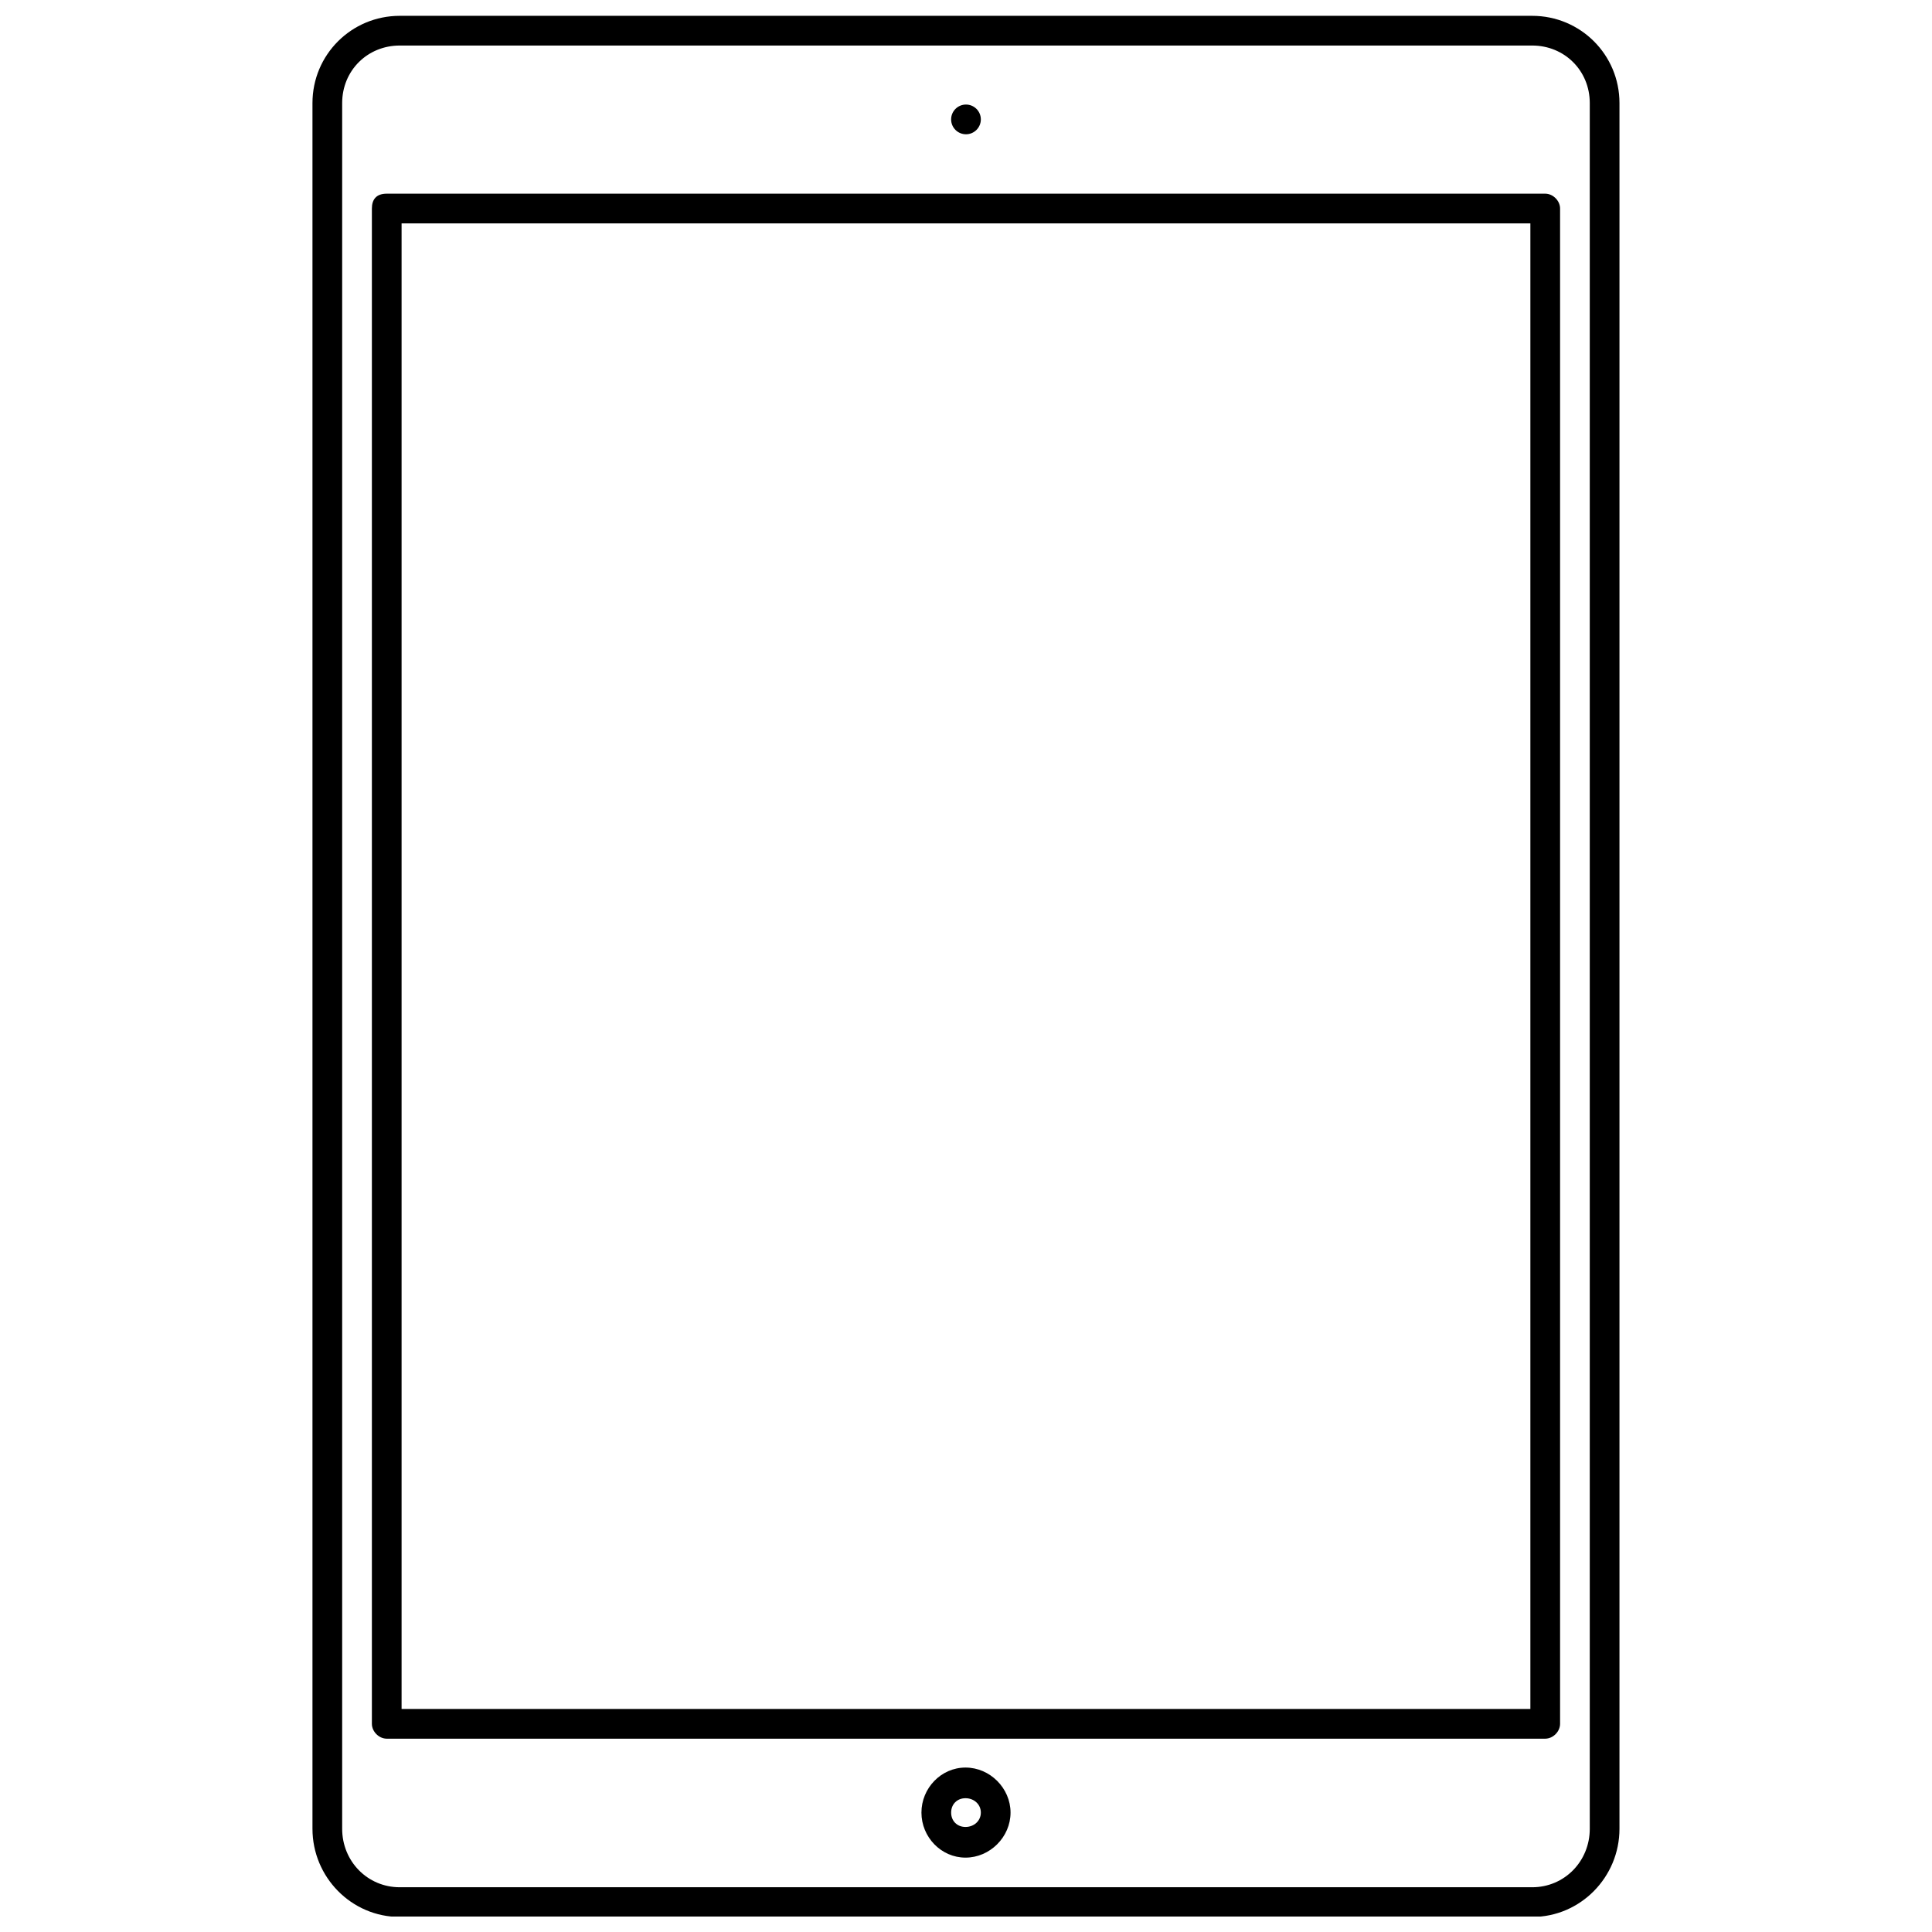 <?xml version="1.0" encoding="UTF-8"?>
<!-- Uploaded to: ICON Repo, www.svgrepo.com, Generator: ICON Repo Mixer Tools -->
<svg width="800px" height="800px" version="1.1" viewBox="144 144 512 512" xmlns="http://www.w3.org/2000/svg">
 <defs>
  <clipPath id="a">
   <path d="m226 148.09h348v503.81h-348z"/>
  </clipPath>
 </defs>
 <g clip-path="url(#a)">
  <path d="m399.87 612.42c-6.477 0-11.68 5.461-11.68 11.934 0 6.477 5.207 11.934 11.68 11.934 6.477 0 11.934-5.461 11.934-11.934 0-6.477-5.461-11.934-11.934-11.934zm0 8.125c2.219 0 4.062 1.59 4.062 3.809s-1.844 3.809-4.062 3.809-3.809-1.59-3.809-3.809 1.59-3.809 3.809-3.809zm4.062-444.9c0 2.172-1.762 3.938-3.938 3.938-2.172 0-3.938-1.762-3.938-3.938 0-2.172 1.762-3.938 3.938-3.938 2.172 0 3.938 1.762 3.938 3.938zm-161.38 23.617v401.57c0 2.062 1.875 3.938 3.938 3.938h307.01c2.062 0 3.938-1.875 3.938-3.938v-401.57c0-2.062-1.875-3.938-3.938-3.938h-307.01c-2.785 0-3.938 1.559-3.938 3.938zm7.871 3.938h299.14v393.7h-299.14zm-0.492-55.004c-12.781 0-23.125 10.293-23.125 23.125v457.32c0 12.832 10.34 23.371 23.125 23.371h300.12c12.781 0 23.125-10.539 23.125-23.371v-457.32c0-12.828-10.34-23.125-23.125-23.125zm0 7.871h300.12c8.527 0 15.254 6.617 15.254 15.254v457.32c0 8.637-6.727 15.5-15.254 15.5h-300.12c-8.527 0-15.254-6.863-15.254-15.5v-457.32c0-8.637 6.727-15.254 15.254-15.254z"/>
 </g>
</svg>